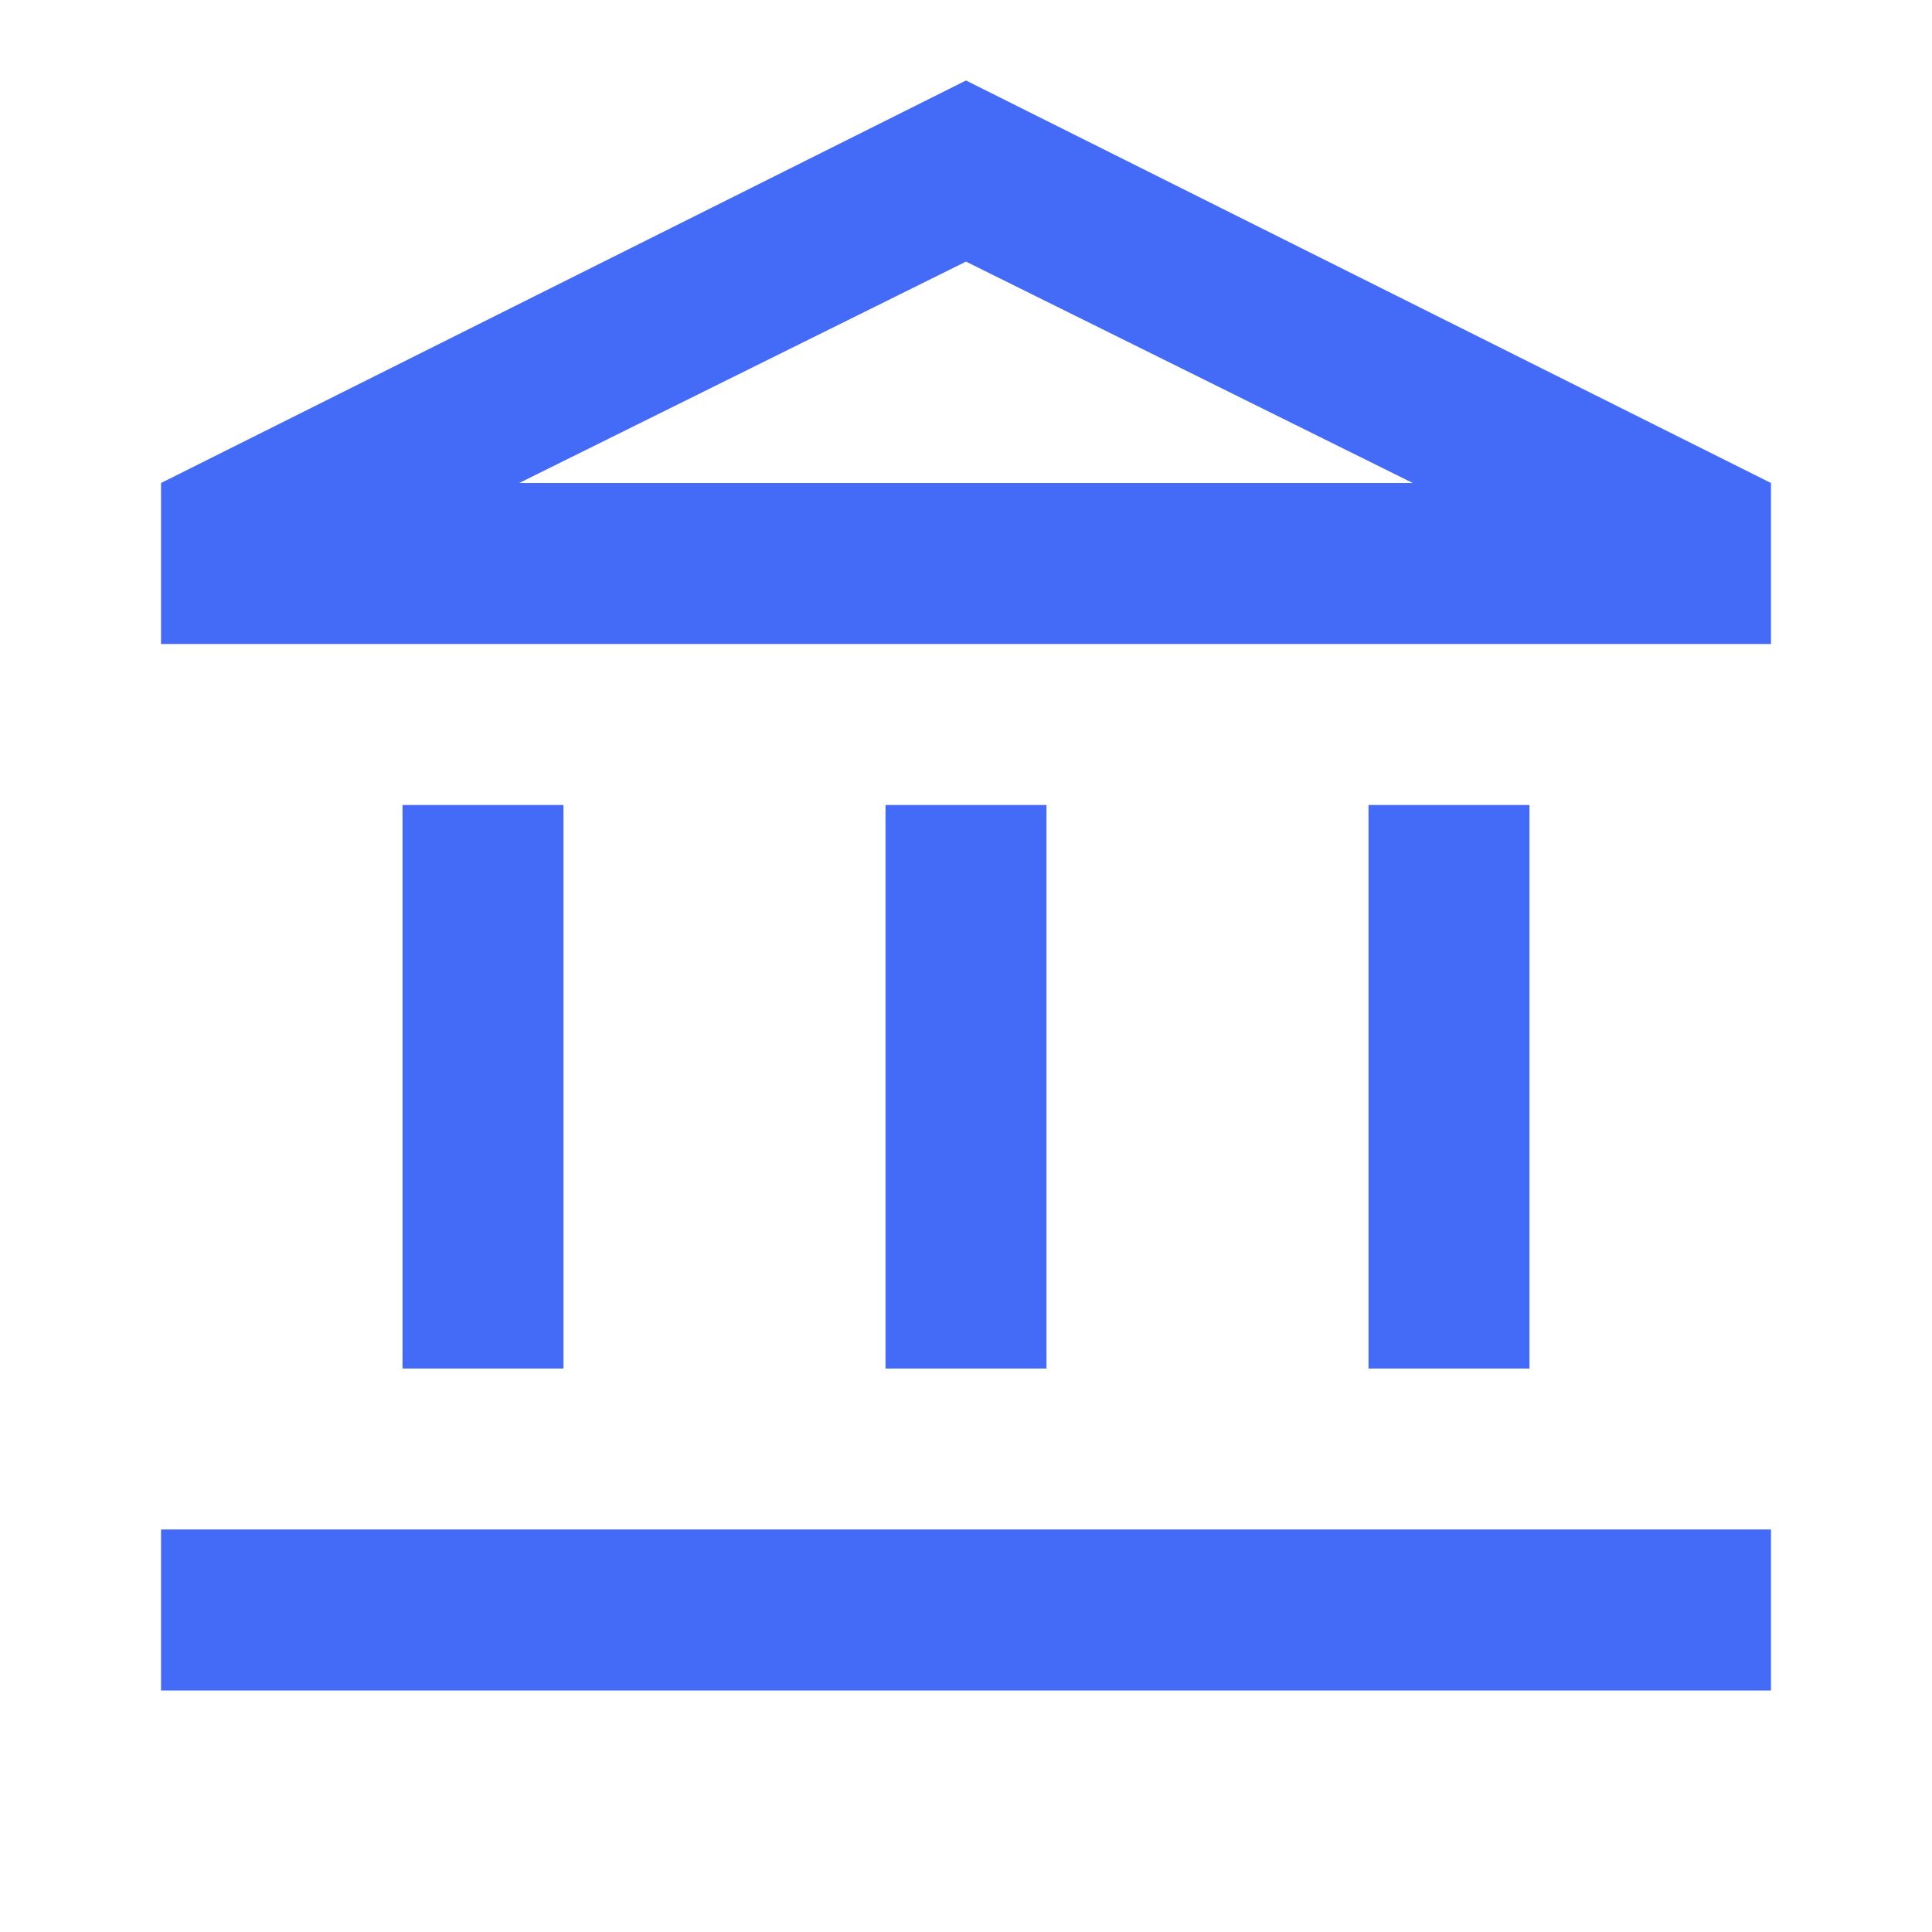 <svg width="32" height="32" viewBox="0 0 32 32" fill="none" xmlns="http://www.w3.org/2000/svg">
<mask id="mask0_128_616" style="mask-type:alpha" maskUnits="userSpaceOnUse" x="0" y="0" width="32" height="32">
<rect width="32" height="32" fill="#D9D9D9"/>
</mask>
<g mask="url(#mask0_128_616)">
<path d="M6.667 22.667V13.333H9.333V22.667H6.667ZM14.667 22.667V13.333H17.333V22.667H14.667ZM2.667 28V25.333H29.333V28H2.667ZM22.667 22.667V13.333H25.333V22.667H22.667ZM2.667 10.667V8L16 1.333L29.333 8V10.667H2.667ZM8.6 8H23.4L16 4.333L8.6 8Z" fill="#446BF8"/>
</g>
</svg>
